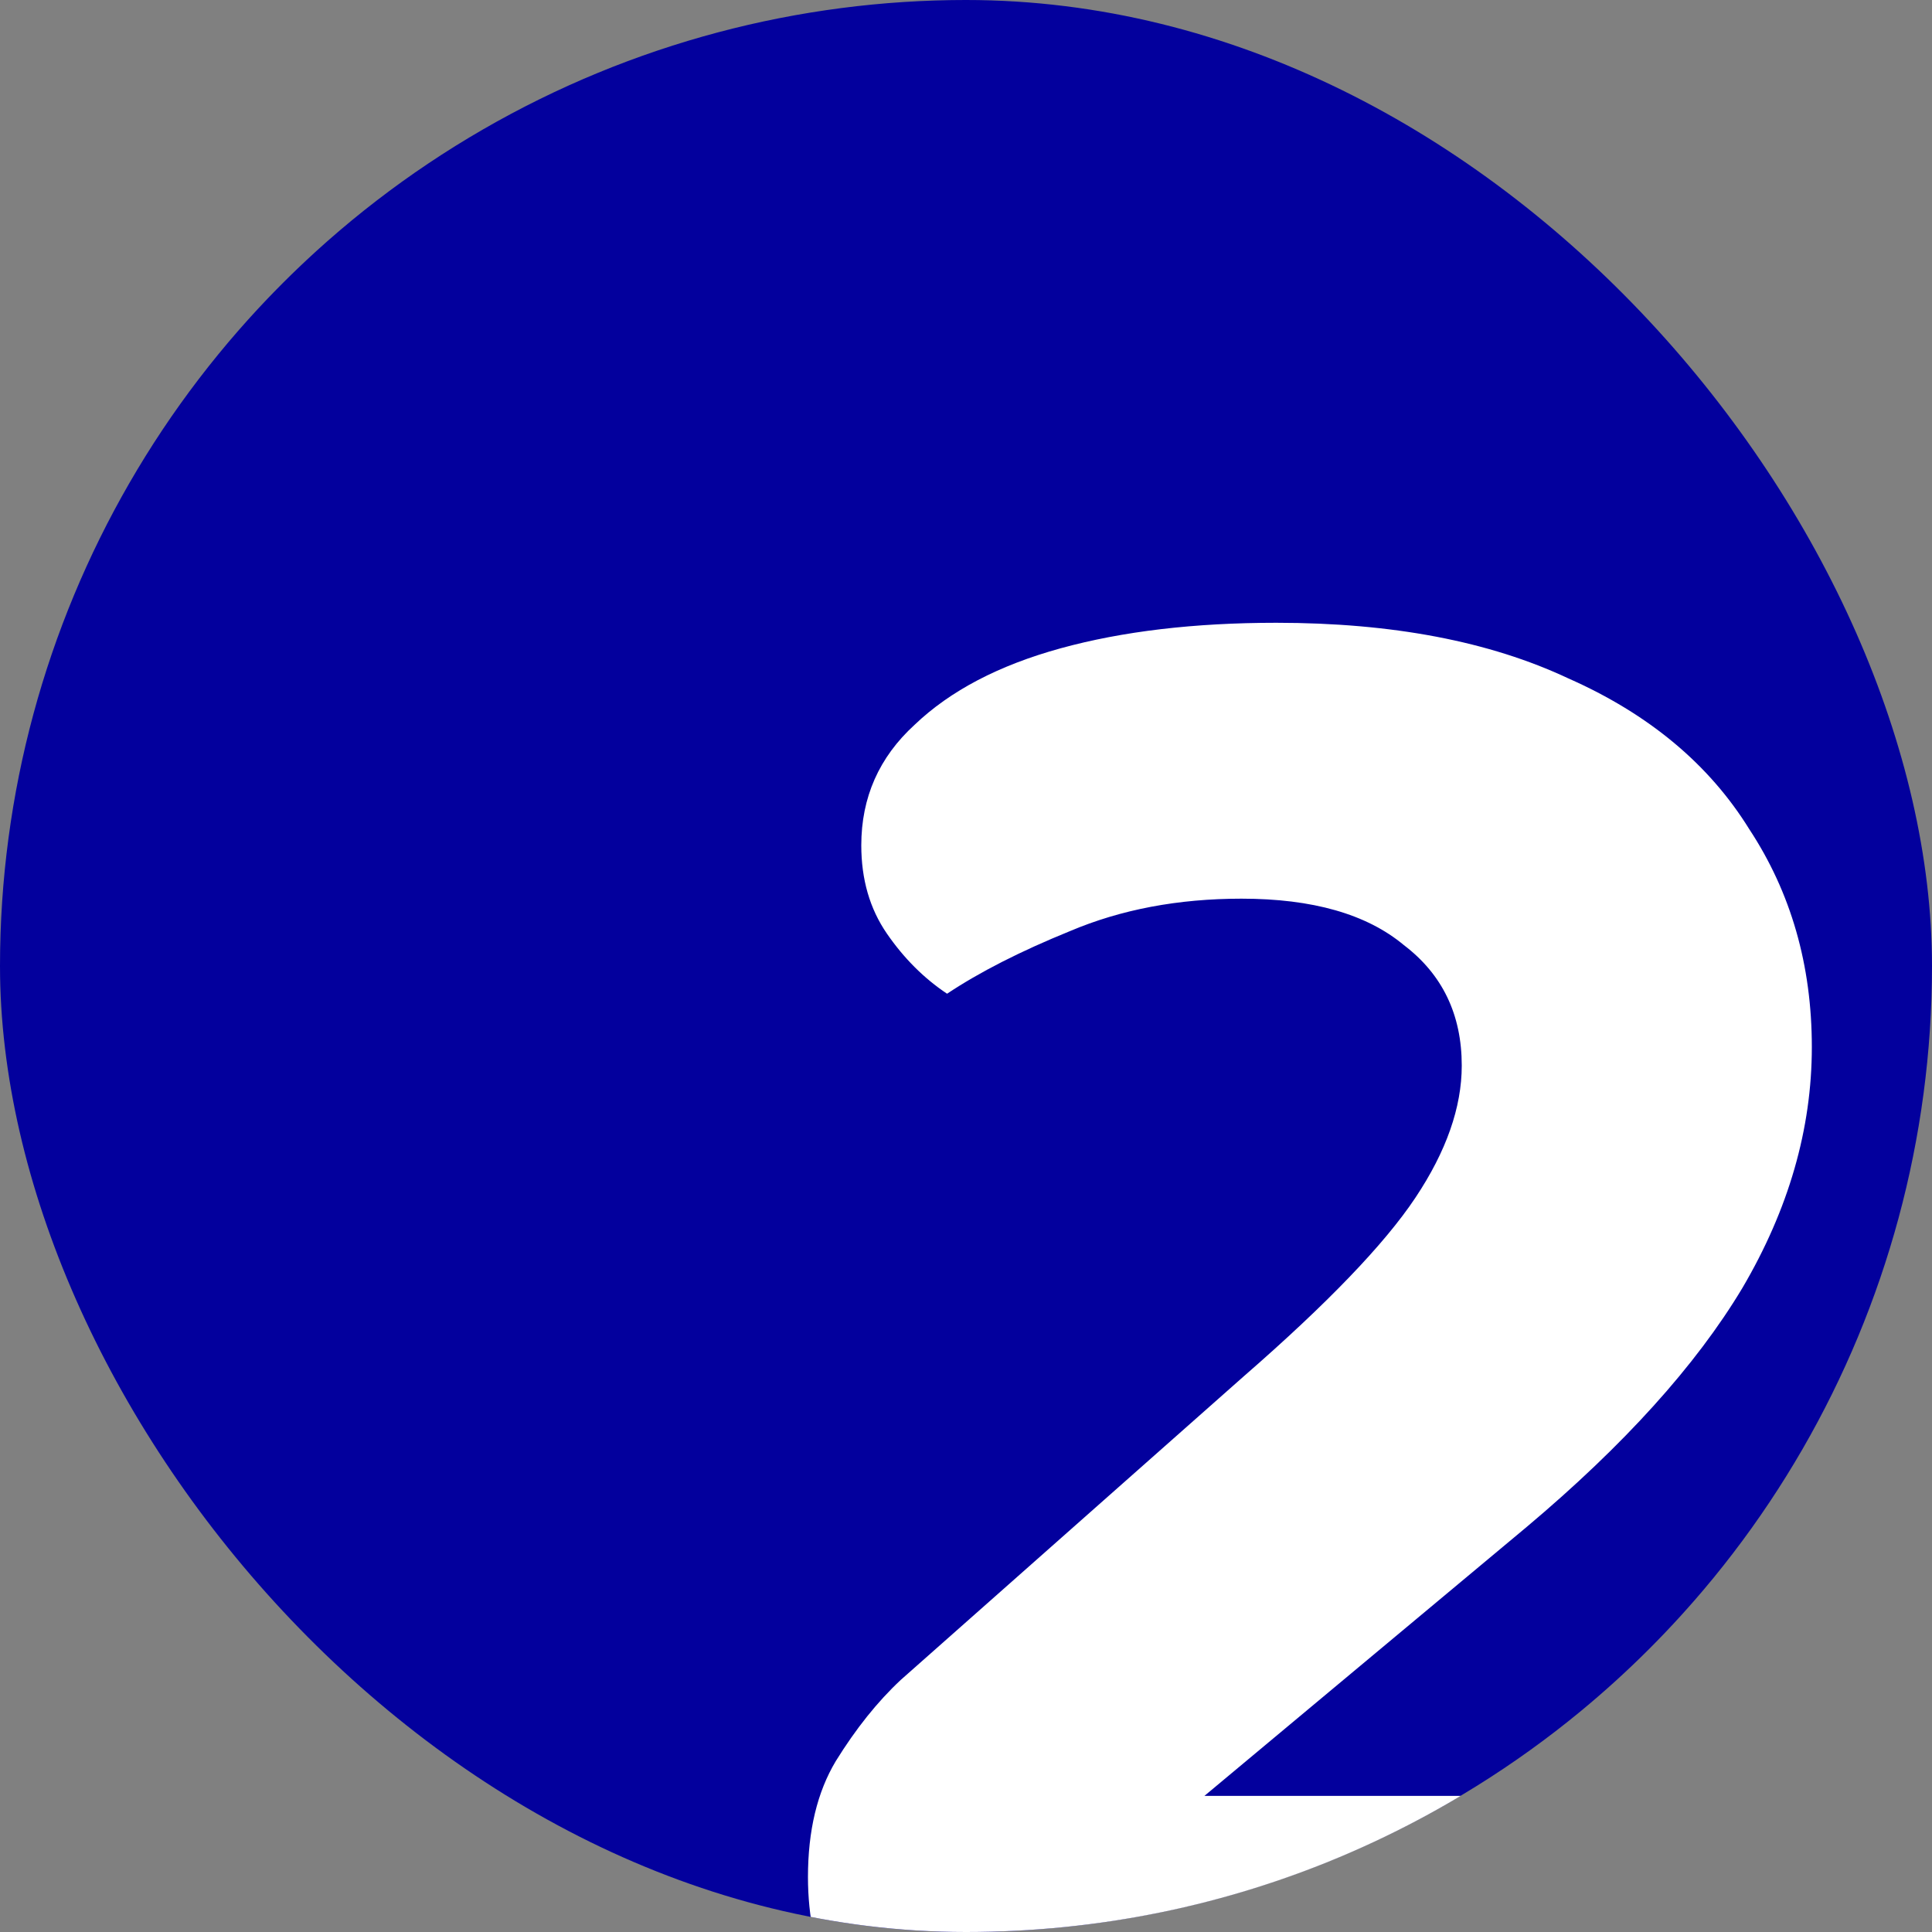 <svg width="40" height="40" viewBox="0 0 40 40" fill="none" xmlns="http://www.w3.org/2000/svg">
<rect x="0" y="0" width="40" height="40" fill="#808080" stroke="none"/>
<g clip-path="url(#clip0_14174_672)">
<circle cx="20" cy="20" r="20" fill="#03009D"/>
<path d="M17.832 17.502C17.832 16.51 18.2 15.678 18.936 15.006C19.672 14.302 20.68 13.774 21.96 13.422C23.24 13.07 24.728 12.894 26.424 12.894C28.824 12.894 30.84 13.278 32.472 14.046C34.136 14.782 35.384 15.822 36.216 17.166C37.08 18.478 37.512 19.982 37.512 21.678C37.512 23.374 37.032 25.038 36.072 26.67C35.112 28.27 33.624 29.918 31.608 31.614L24.936 37.182H37.128C37.288 37.438 37.448 37.822 37.608 38.334C37.768 38.814 37.848 39.342 37.848 39.918C37.848 40.91 37.624 41.63 37.176 42.078C36.728 42.526 36.136 42.75 35.4 42.75H18.648C18.04 42.334 17.56 41.79 17.208 41.118C16.888 40.446 16.728 39.694 16.728 38.862C16.728 37.902 16.92 37.102 17.304 36.462C17.72 35.79 18.168 35.23 18.648 34.782L25.752 28.494C27.48 26.99 28.664 25.758 29.304 24.798C29.944 23.838 30.264 22.926 30.264 22.062C30.264 21.006 29.864 20.174 29.064 19.566C28.296 18.926 27.176 18.606 25.704 18.606C24.392 18.606 23.208 18.83 22.152 19.278C21.128 19.694 20.28 20.126 19.608 20.574C19.128 20.254 18.712 19.838 18.36 19.326C18.008 18.814 17.832 18.206 17.832 17.502Z" fill="white"/>
</g>
<defs>
<clipPath id="clip0_14174_672">
<rect width="40" height="40" rx="20" fill="white"/>
</clipPath>
</defs>
</svg>
